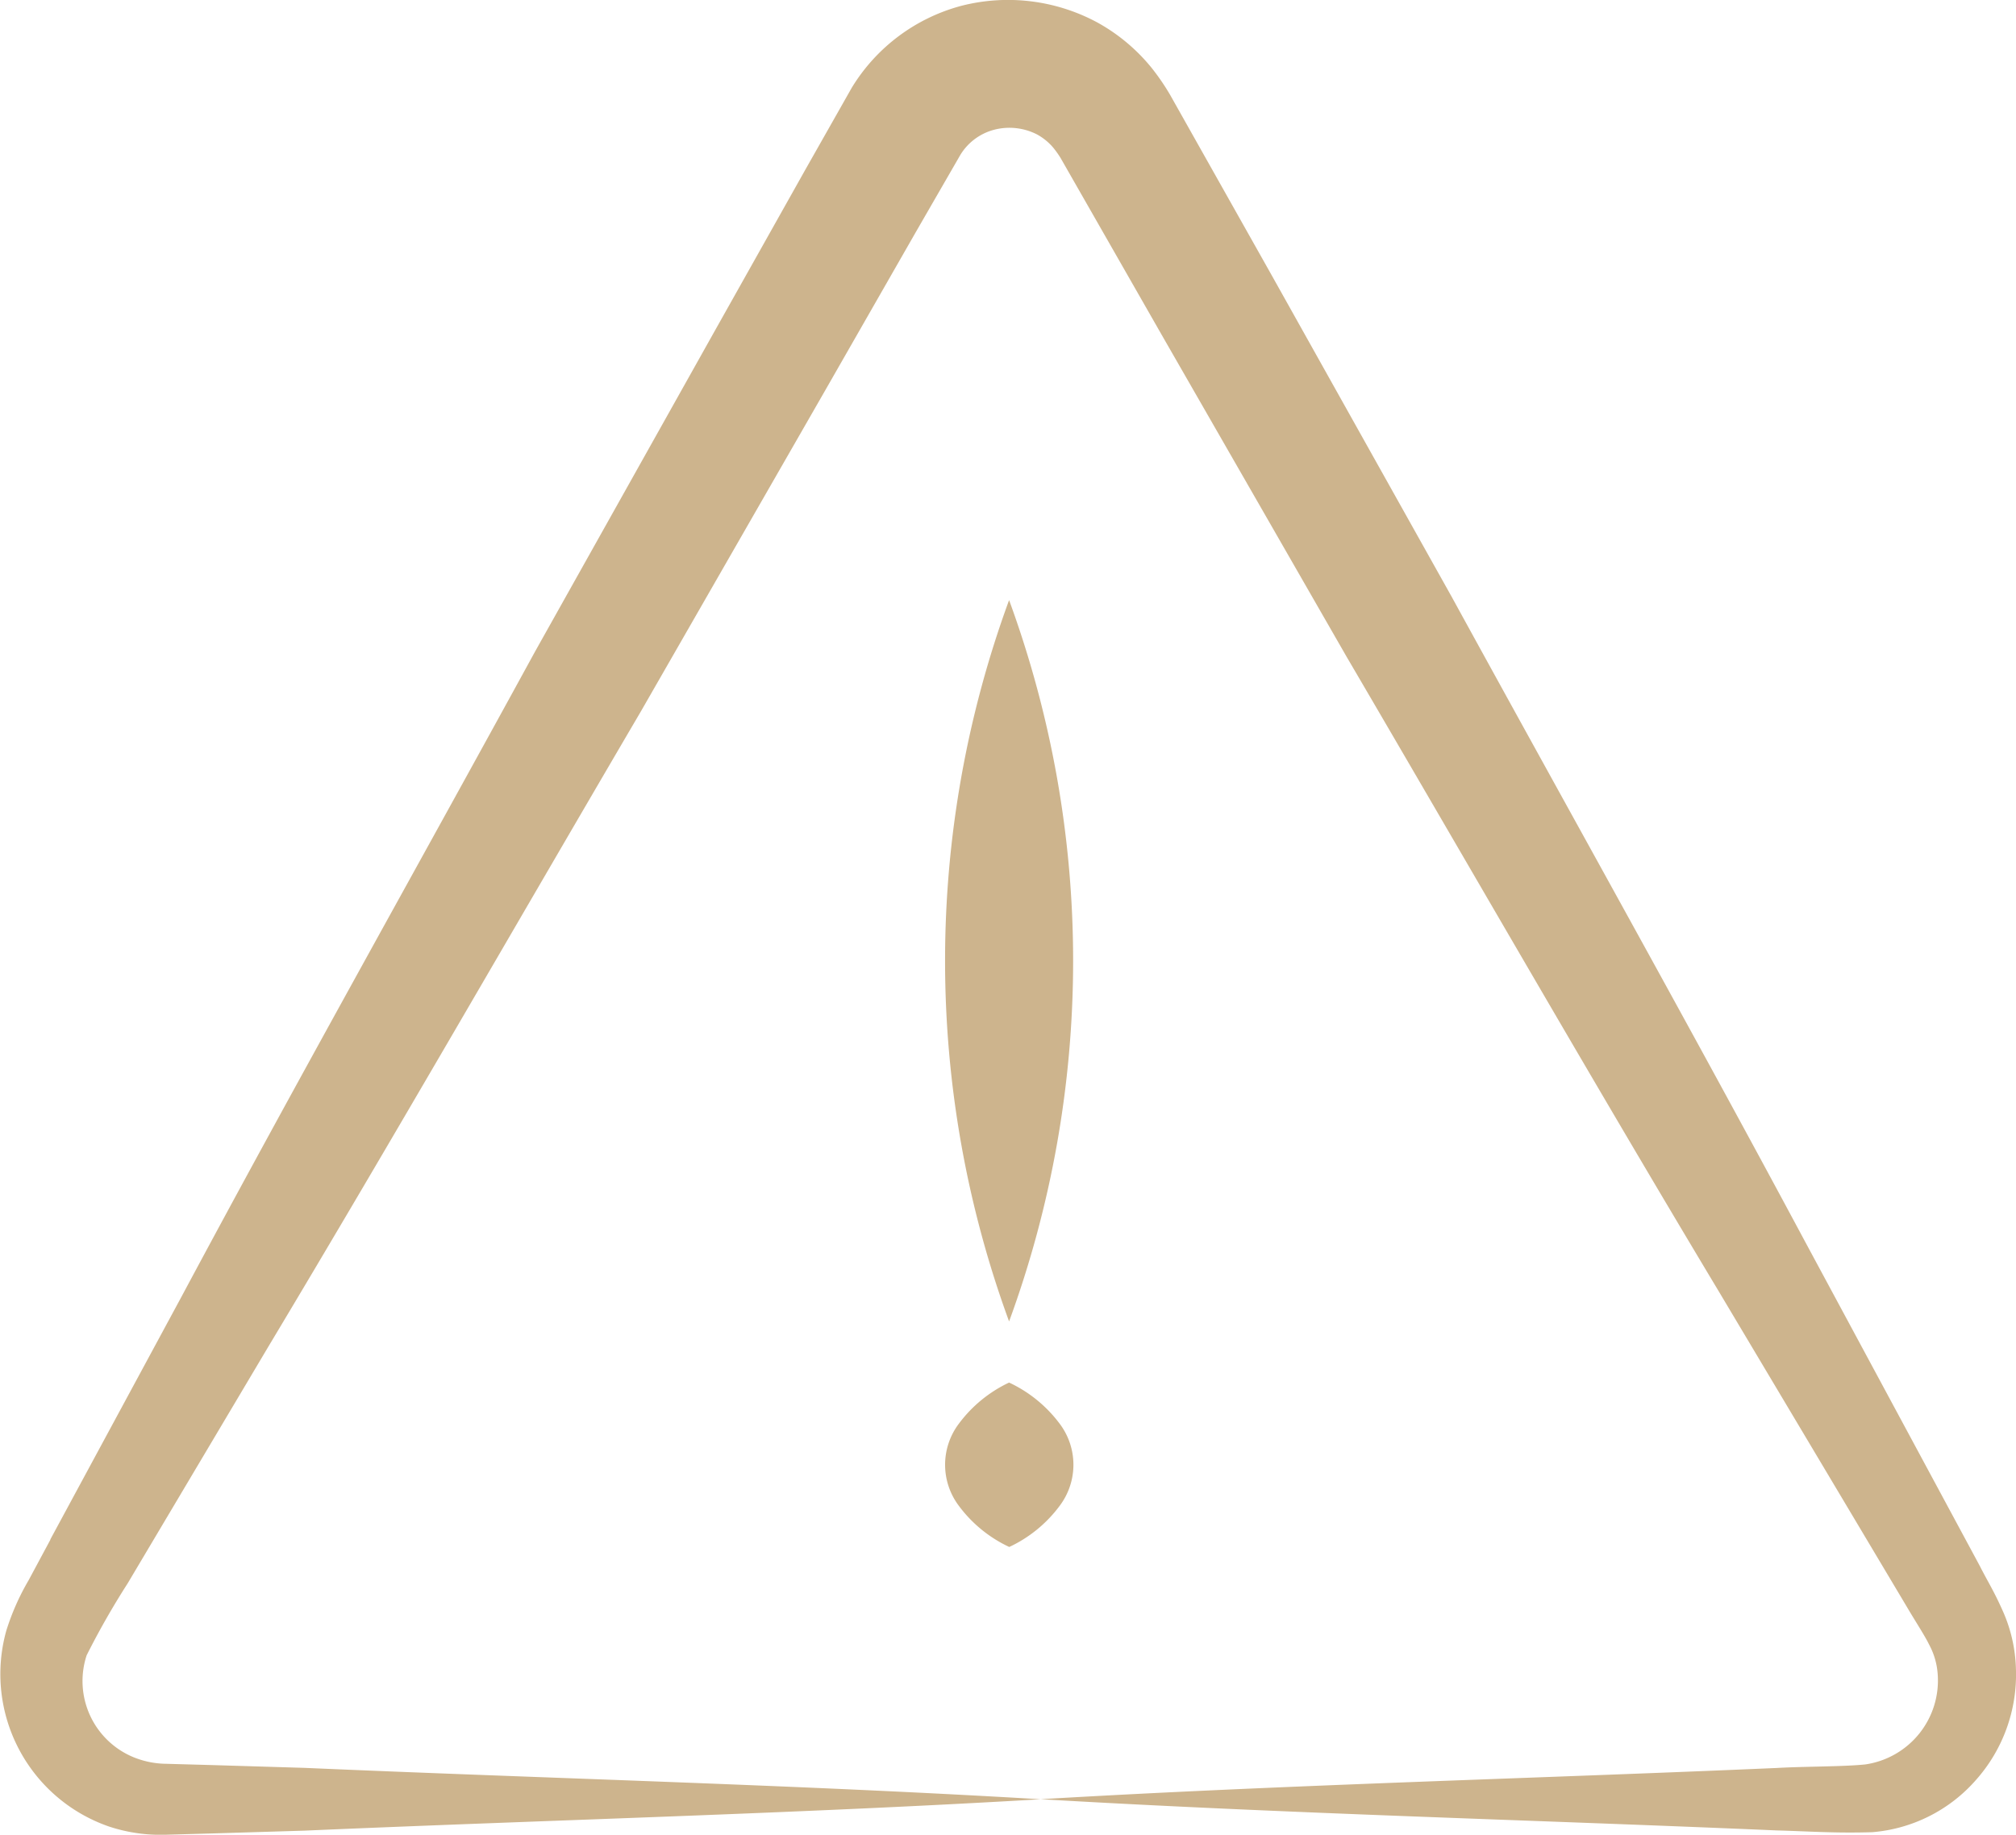 <?xml version="1.0" encoding="UTF-8"?> <svg xmlns="http://www.w3.org/2000/svg" width="37.695" height="34.313" viewBox="0 0 37.695 34.313"><g id="_x31_6" transform="translate(-8.041 -6.601)"><path id="Tracé_132" data-name="Tracé 132" d="M11.193,37.056l-.407.758a4.529,4.529,0,0,0-.417.944,3.017,3.017,0,0,0,1.921,3.66,3.061,3.061,0,0,0,1.076.153l.86-.024,1.72-.052c4.588-.2,9.175-.316,13.763-.587-4.588-.272-9.175-.388-13.763-.587l-1.72-.052-.86-.024a1.665,1.665,0,0,1-.612-.121,1.541,1.541,0,0,1-.882-1.908,14.762,14.762,0,0,1,.765-1.342l2.637-4.438c2.36-3.936,4.641-7.916,6.962-11.874l3.426-5.968,1.709-2.986.838-1.453a1.054,1.054,0,0,1,.633-.47,1.136,1.136,0,0,1,.8.088,1.072,1.072,0,0,1,.308.253,1.891,1.891,0,0,1,.13.183L32,14.568l3.427,5.967c2.319,3.959,4.6,7.938,6.962,11.874l3.524,5.912c.131.224.336.54.406.688a1.358,1.358,0,0,1,.163.548,1.586,1.586,0,0,1-1.355,1.7c-.44.044-1.11.035-1.654.066-4.588.2-9.175.314-13.763.584,4.588.27,9.175.386,13.763.584.6.016,1.081.054,1.786.033a2.886,2.886,0,0,0,1.938-.975,2.966,2.966,0,0,0,.749-2.07,2.843,2.843,0,0,0-.253-1.108c-.168-.375-.278-.54-.42-.821l-3.264-6.06c-2.167-4.045-4.408-8.048-6.614-12.071l-3.361-6.005-1.9-3.375a4.257,4.257,0,0,0-.359-.523,3.453,3.453,0,0,0-1.007-.838,3.521,3.521,0,0,0-2.538-.311A3.434,3.434,0,0,0,26.178,9.9l-.869,1.534-1.685,3-3.362,6c-2.2,4.024-4.449,8.025-6.614,12.071l-2.454,4.542Z" transform="translate(-2.211 -1.658)" fill="#cdb48d"></path><path id="Tracé_133" data-name="Tracé 133" d="M26.2,17.627a19.6,19.6,0,0,0,0,13.49A19.6,19.6,0,0,0,26.2,17.627Z" transform="translate(0.709 0.197)" fill="#cdb48d"></path><path id="Tracé_134" data-name="Tracé 134" d="M26.2,29.842a2.5,2.5,0,0,0-.939.769,1.275,1.275,0,0,0,0,1.537,2.48,2.48,0,0,0,.942.769,2.48,2.48,0,0,0,.942-.769,1.275,1.275,0,0,0,0-1.537A2.5,2.5,0,0,0,26.2,29.842Z" transform="translate(0.709 2.615)" fill="#cdb48d"></path></g></svg> 